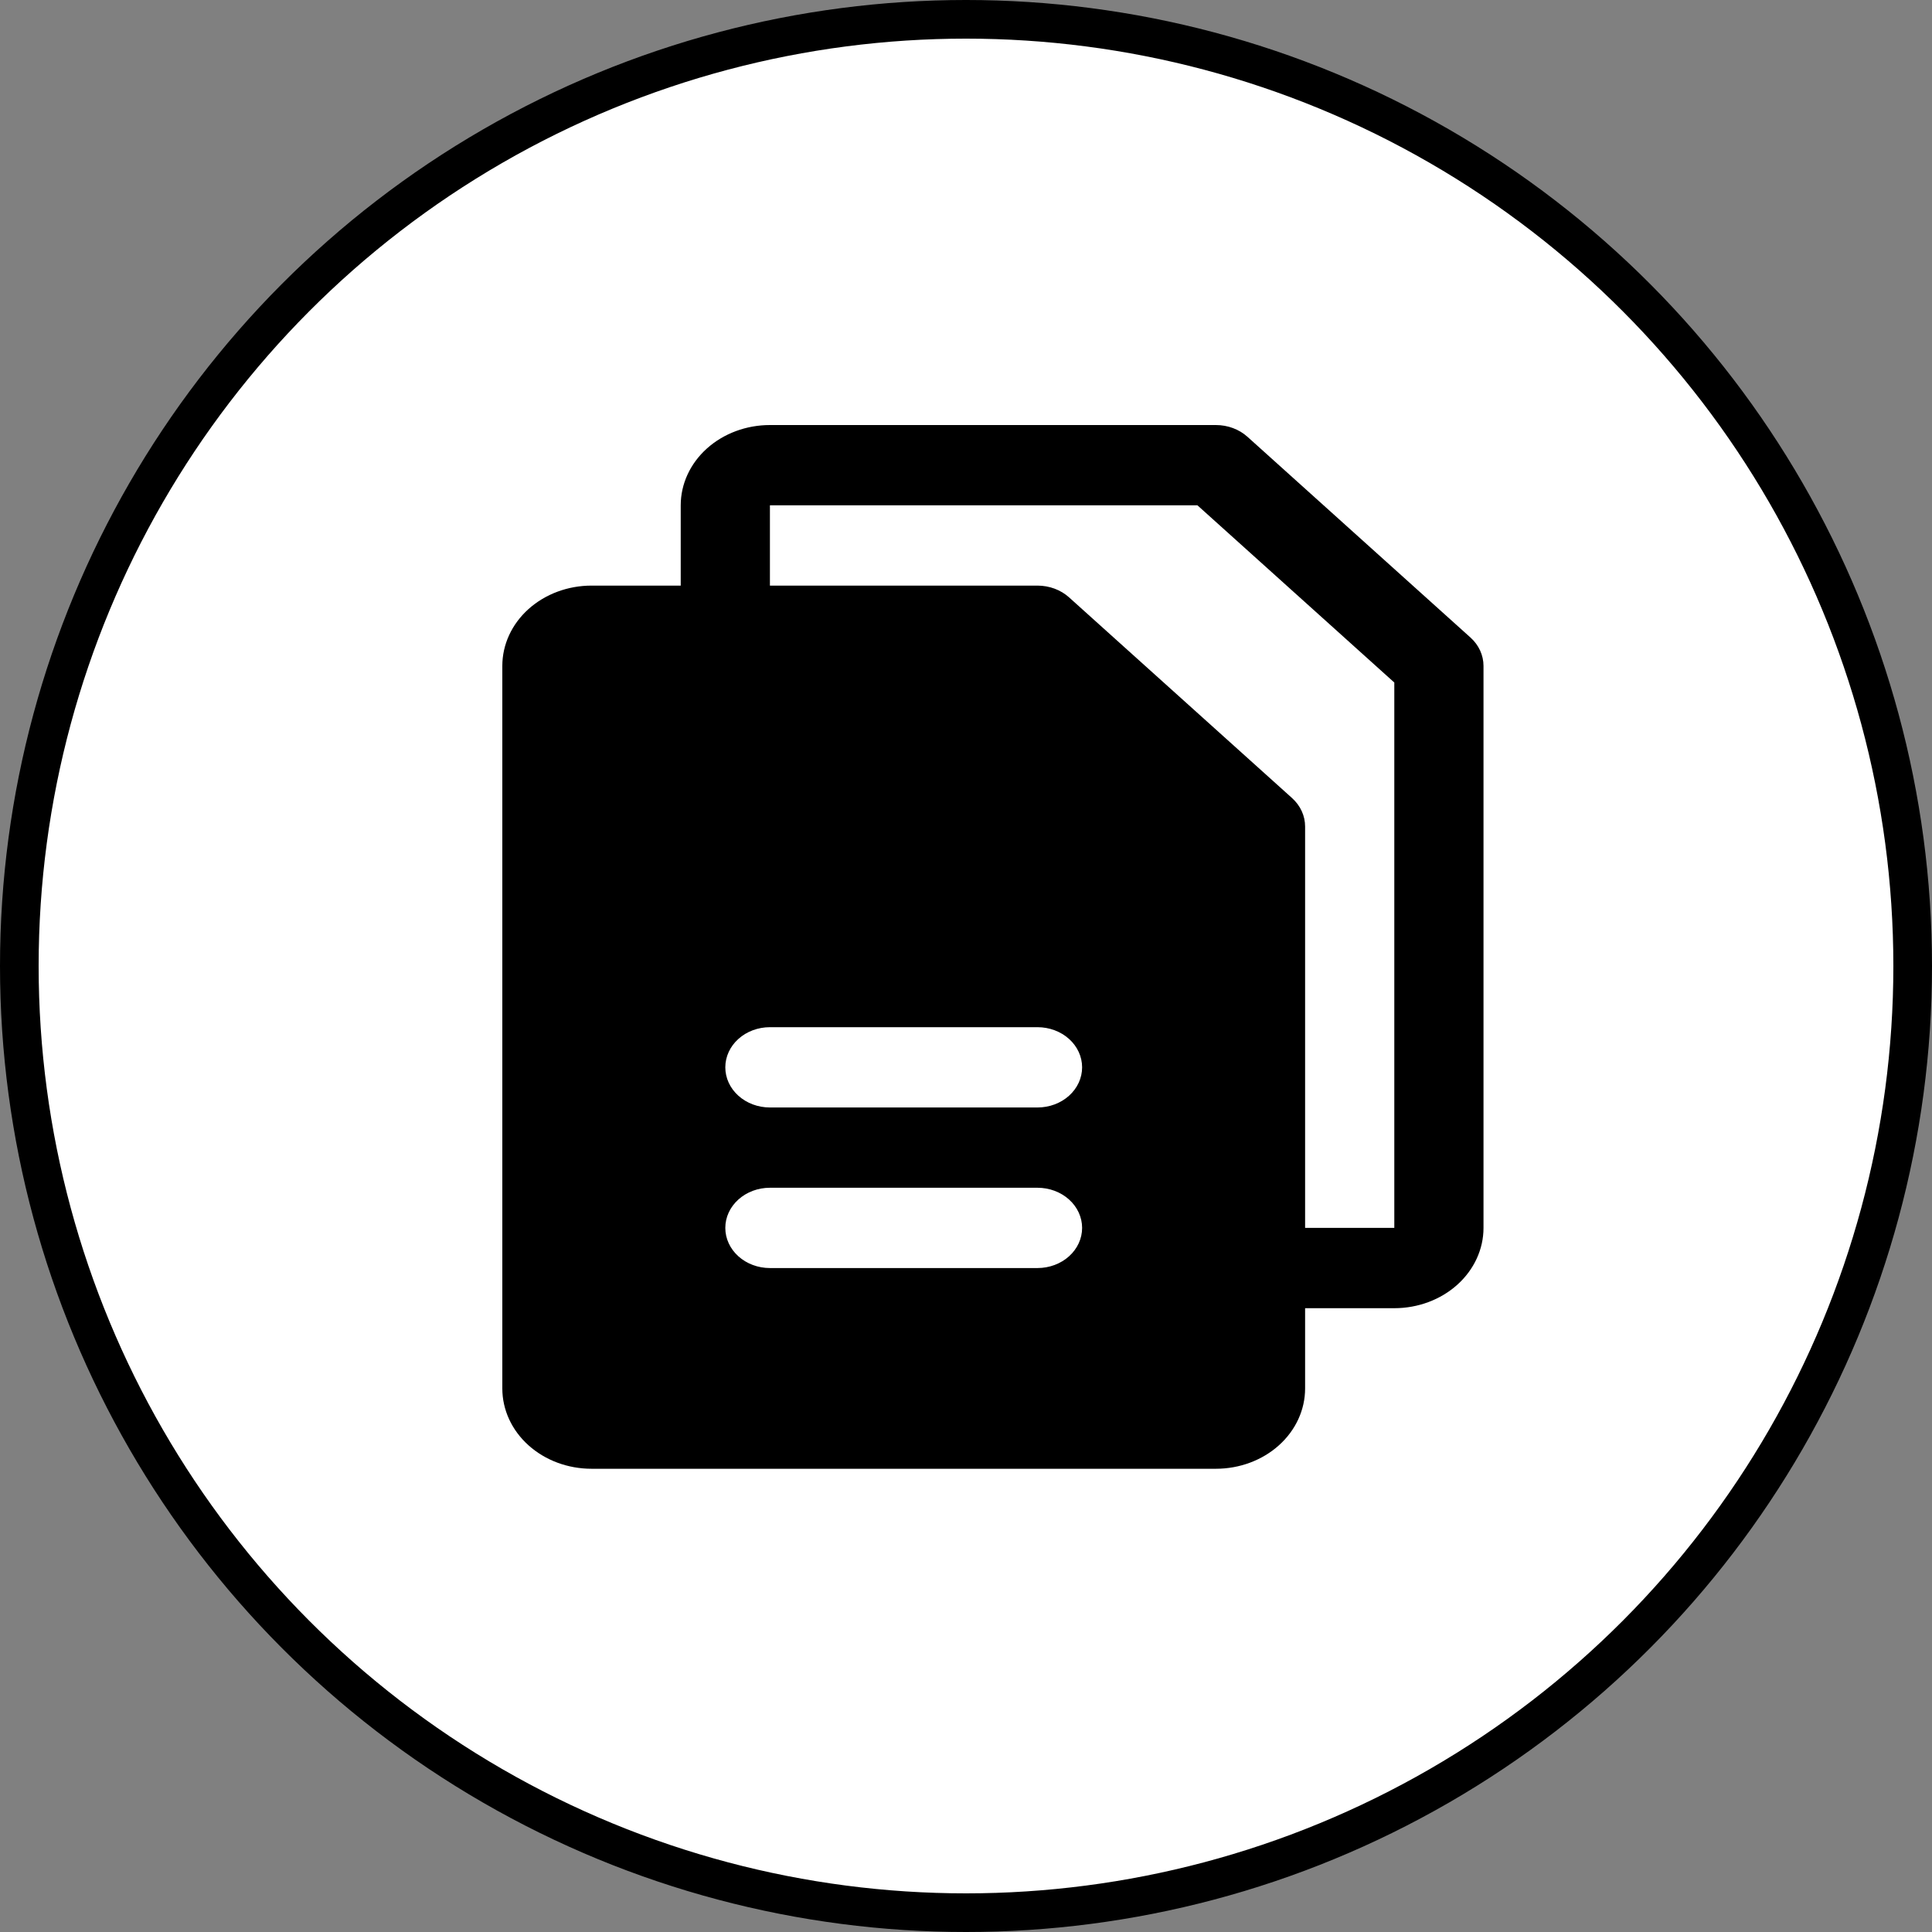 <?xml version="1.0" encoding="UTF-8"?> <svg xmlns="http://www.w3.org/2000/svg" width="100" height="100" viewBox="0 0 100 100" fill="none"><rect x="0" y="0" width="100" height="100" fill="#808080" stroke="none"/><g clip-path="url(#clip0_6614_81)"><circle cx="50" cy="50" r="49" fill="white" stroke="black" stroke-width="2"></circle><path d="M76.11 32.997L64.568 22.608C64.354 22.415 64.099 22.262 63.819 22.158C63.539 22.053 63.238 22 62.935 22H39.851C38.626 22 37.452 22.438 36.586 23.217C35.72 23.997 35.234 25.053 35.234 26.156V30.311H30.617C29.392 30.311 28.218 30.749 27.352 31.528C26.486 32.308 26 33.365 26 34.467V71.868C26 72.97 26.486 74.027 27.352 74.806C28.218 75.585 29.392 76.023 30.617 76.023H62.935C64.159 76.023 65.334 75.585 66.2 74.806C67.066 74.027 67.552 72.97 67.552 71.868V67.712H72.169C73.393 67.712 74.567 67.274 75.433 66.495C76.299 65.715 76.786 64.658 76.786 63.556V34.467C76.786 34.194 76.726 33.924 76.611 33.671C76.495 33.419 76.325 33.19 76.11 32.997ZM53.701 65.634H39.851C39.238 65.634 38.651 65.415 38.218 65.025C37.785 64.636 37.542 64.107 37.542 63.556C37.542 63.005 37.785 62.477 38.218 62.087C38.651 61.697 39.238 61.478 39.851 61.478H53.701C54.313 61.478 54.901 61.697 55.334 62.087C55.767 62.477 56.01 63.005 56.01 63.556C56.01 64.107 55.767 64.636 55.334 65.025C54.901 65.415 54.313 65.634 53.701 65.634ZM53.701 57.323H39.851C39.238 57.323 38.651 57.104 38.218 56.714C37.785 56.325 37.542 55.796 37.542 55.245C37.542 54.694 37.785 54.165 38.218 53.776C38.651 53.386 39.238 53.167 39.851 53.167H53.701C54.313 53.167 54.901 53.386 55.334 53.776C55.767 54.165 56.01 54.694 56.01 55.245C56.01 55.796 55.767 56.325 55.334 56.714C54.901 57.104 54.313 57.323 53.701 57.323ZM72.169 63.556H67.552V42.778C67.552 42.505 67.493 42.235 67.377 41.983C67.261 41.73 67.091 41.501 66.877 41.308L55.334 30.919C55.12 30.726 54.865 30.573 54.585 30.469C54.305 30.365 54.005 30.311 53.701 30.311H39.851V26.156H61.98L72.169 35.327V63.556Z" fill="black"></path></g><defs><clipPath id="clip0_6614_81"><rect width="100" height="100" fill="white"></rect></clipPath></defs></svg> 